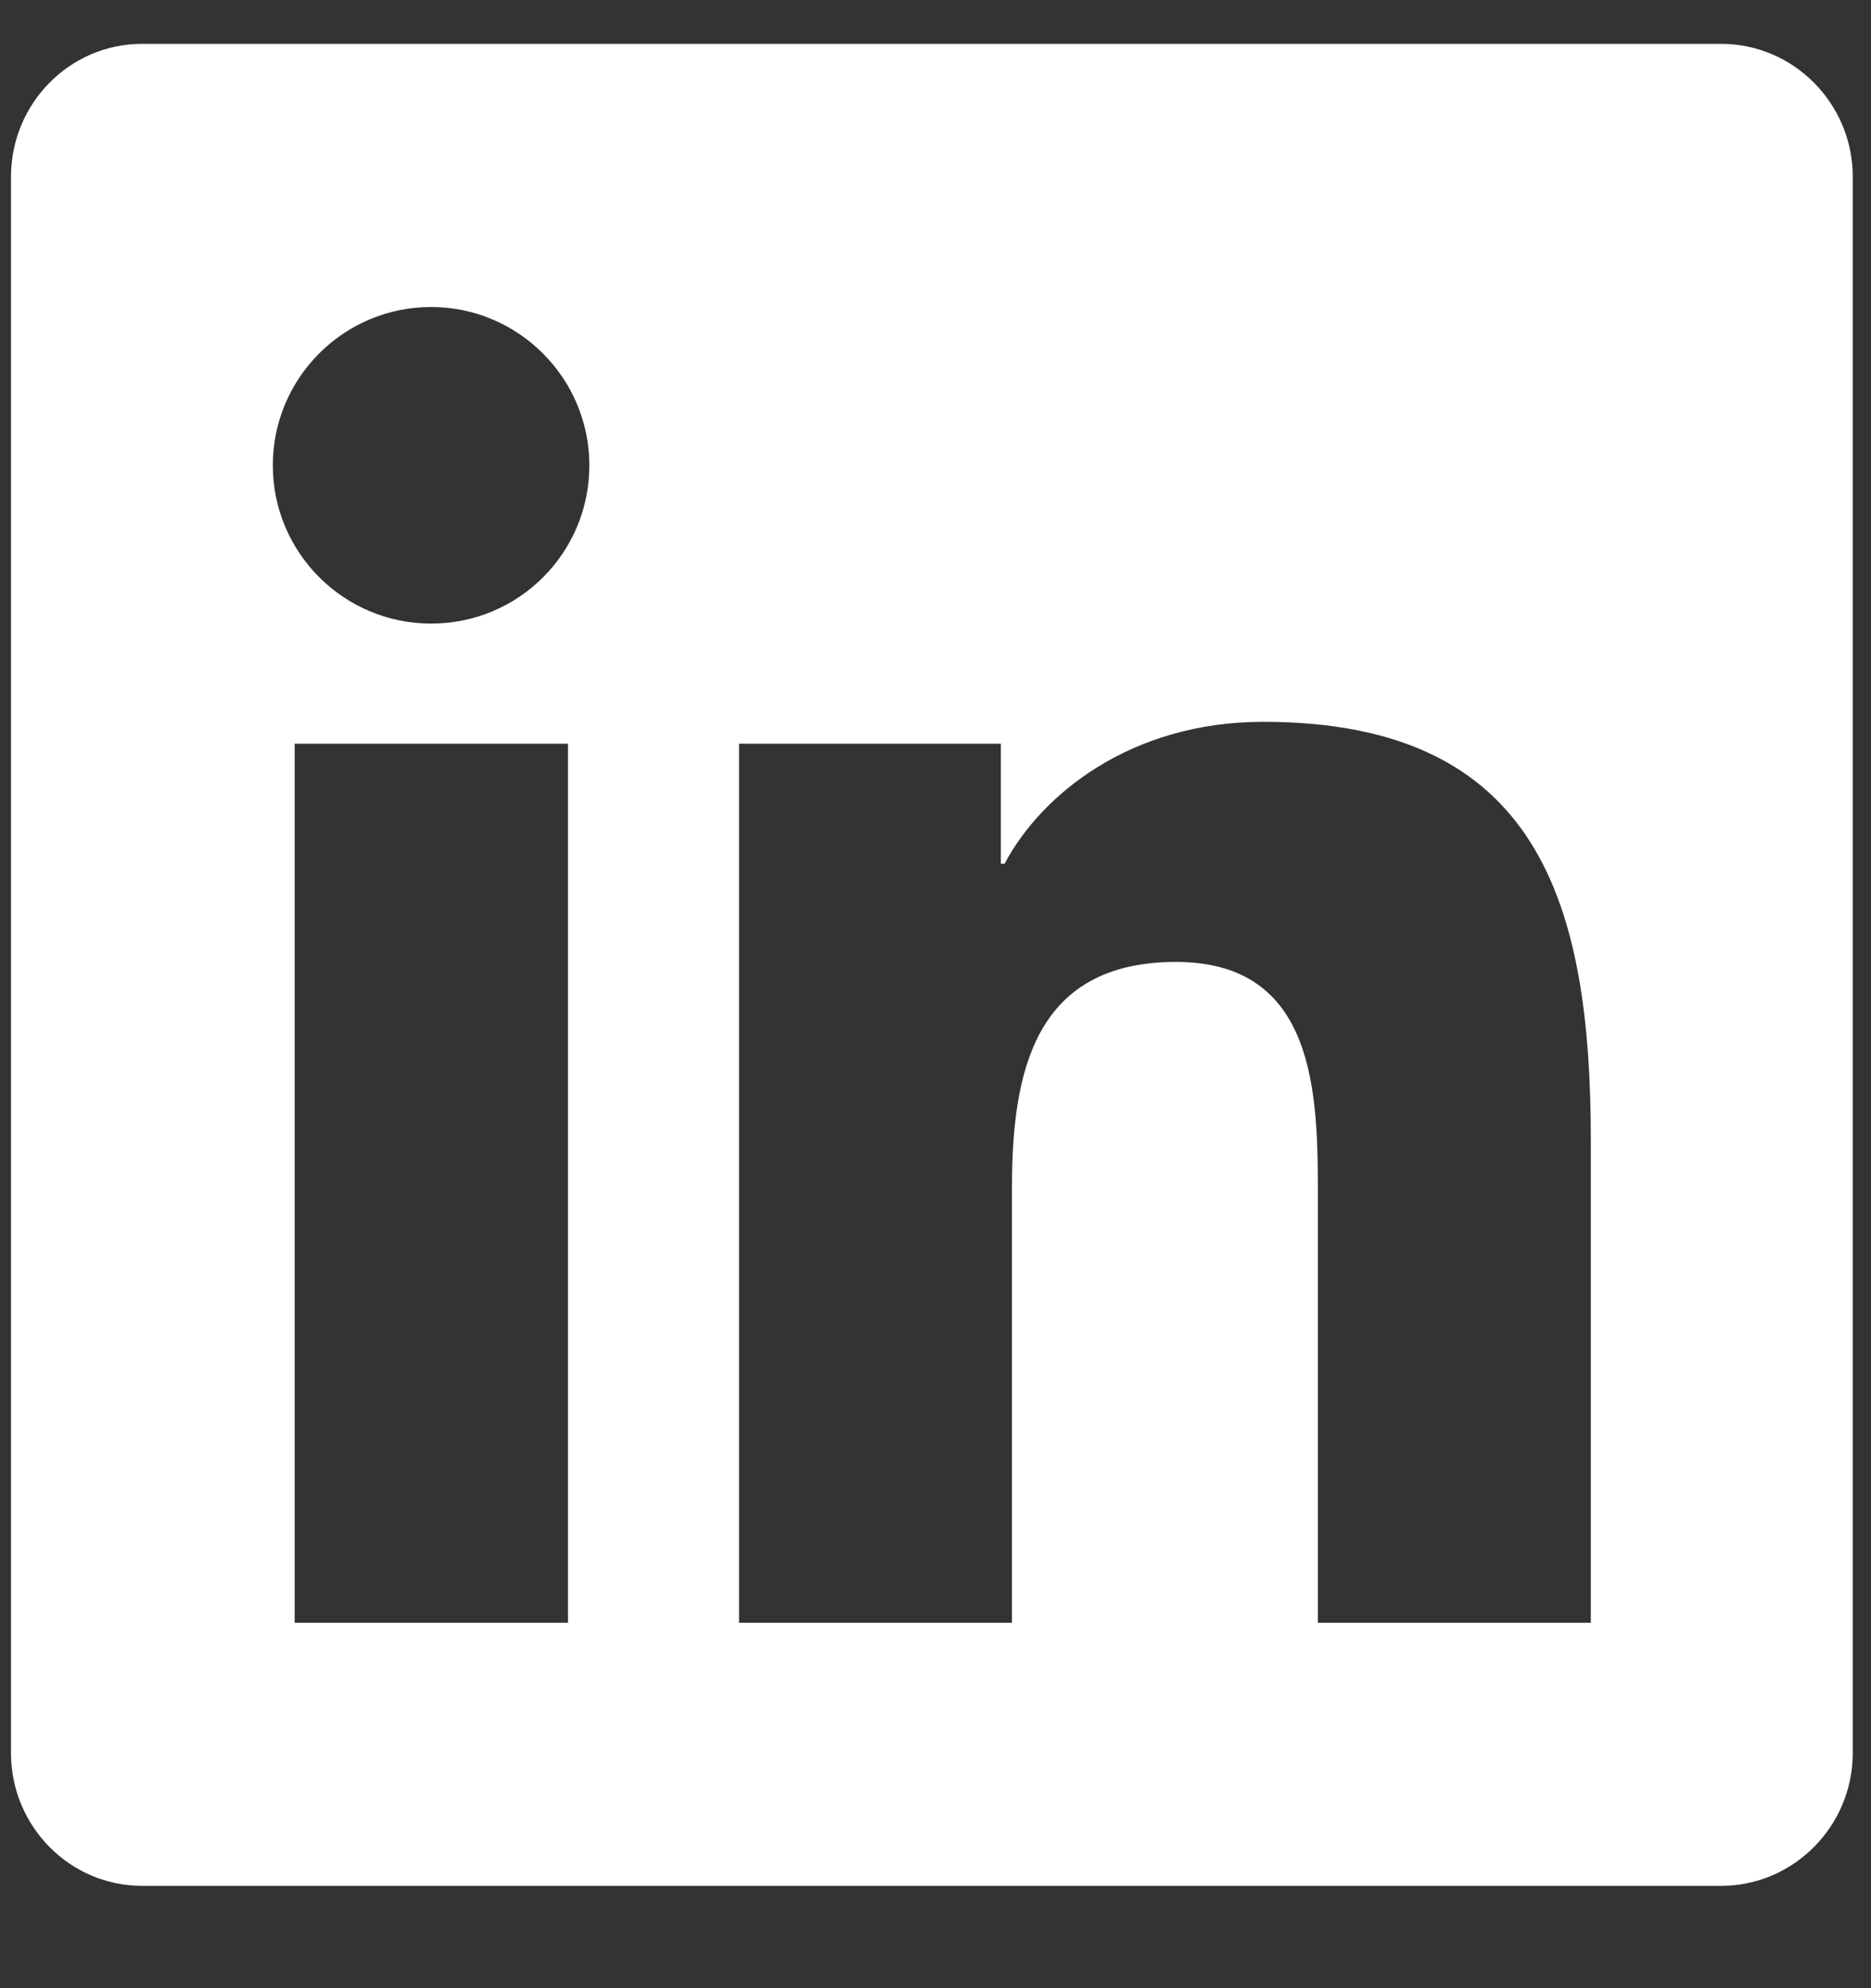 <?xml version="1.0" encoding="UTF-8"?>
<svg width="16px" height="17px" viewBox="0 0 16 17" version="1.1" xmlns="http://www.w3.org/2000/svg" xmlns:xlink="http://www.w3.org/1999/xlink">
    <rect x="0" y="0" width="16" height="17" fill="#333333" stroke="none"/>
    <!-- Generator: Sketch 62 (91390) - https://sketch.com -->
    <title>icon-li</title>
    <desc>Created with Sketch.</desc>
    <g id="Symbols" stroke="none" stroke-width="1" fill="none" fill-rule="evenodd">
        <g id="footerLine" transform="translate(-748, -18)" fill="#FFFFFF" fill-rule="nonzero">
            <path d="M762.719,18.375 C763.337,18.375 763.844,18.885 763.844,19.511 L763.844,19.511 L763.844,32.989 C763.844,33.615 763.337,34.125 762.719,34.125 L762.719,34.125 L749.215,34.125 C748.596,34.125 748.094,33.615 748.094,32.989 L748.094,32.989 L748.094,19.511 C748.094,18.885 748.596,18.375 749.215,18.375 L749.215,18.375 Z M758.802,24.172 C757.667,24.172 756.904,24.795 756.591,25.385 L756.591,25.385 L756.559,25.385 L756.559,24.359 L754.32,24.359 L754.32,31.875 L756.654,31.875 L756.654,28.155 C756.654,27.175 756.841,26.225 758.057,26.225 C759.252,26.225 759.27,27.347 759.27,28.219 L759.27,28.219 L759.27,31.875 L761.604,31.875 L761.604,27.755 C761.604,25.73 761.165,24.172 758.802,24.172 Z M752.857,24.359 L750.52,24.359 L750.52,31.875 L752.857,31.875 L752.857,24.359 Z M751.687,20.625 C750.938,20.625 750.333,21.233 750.333,21.979 C750.333,22.724 750.938,23.332 751.687,23.332 C752.436,23.332 753.04,22.727 753.04,21.979 C753.04,21.233 752.432,20.625 751.687,20.625 Z" id="icon-li"></path>
        </g>
    </g>
</svg>